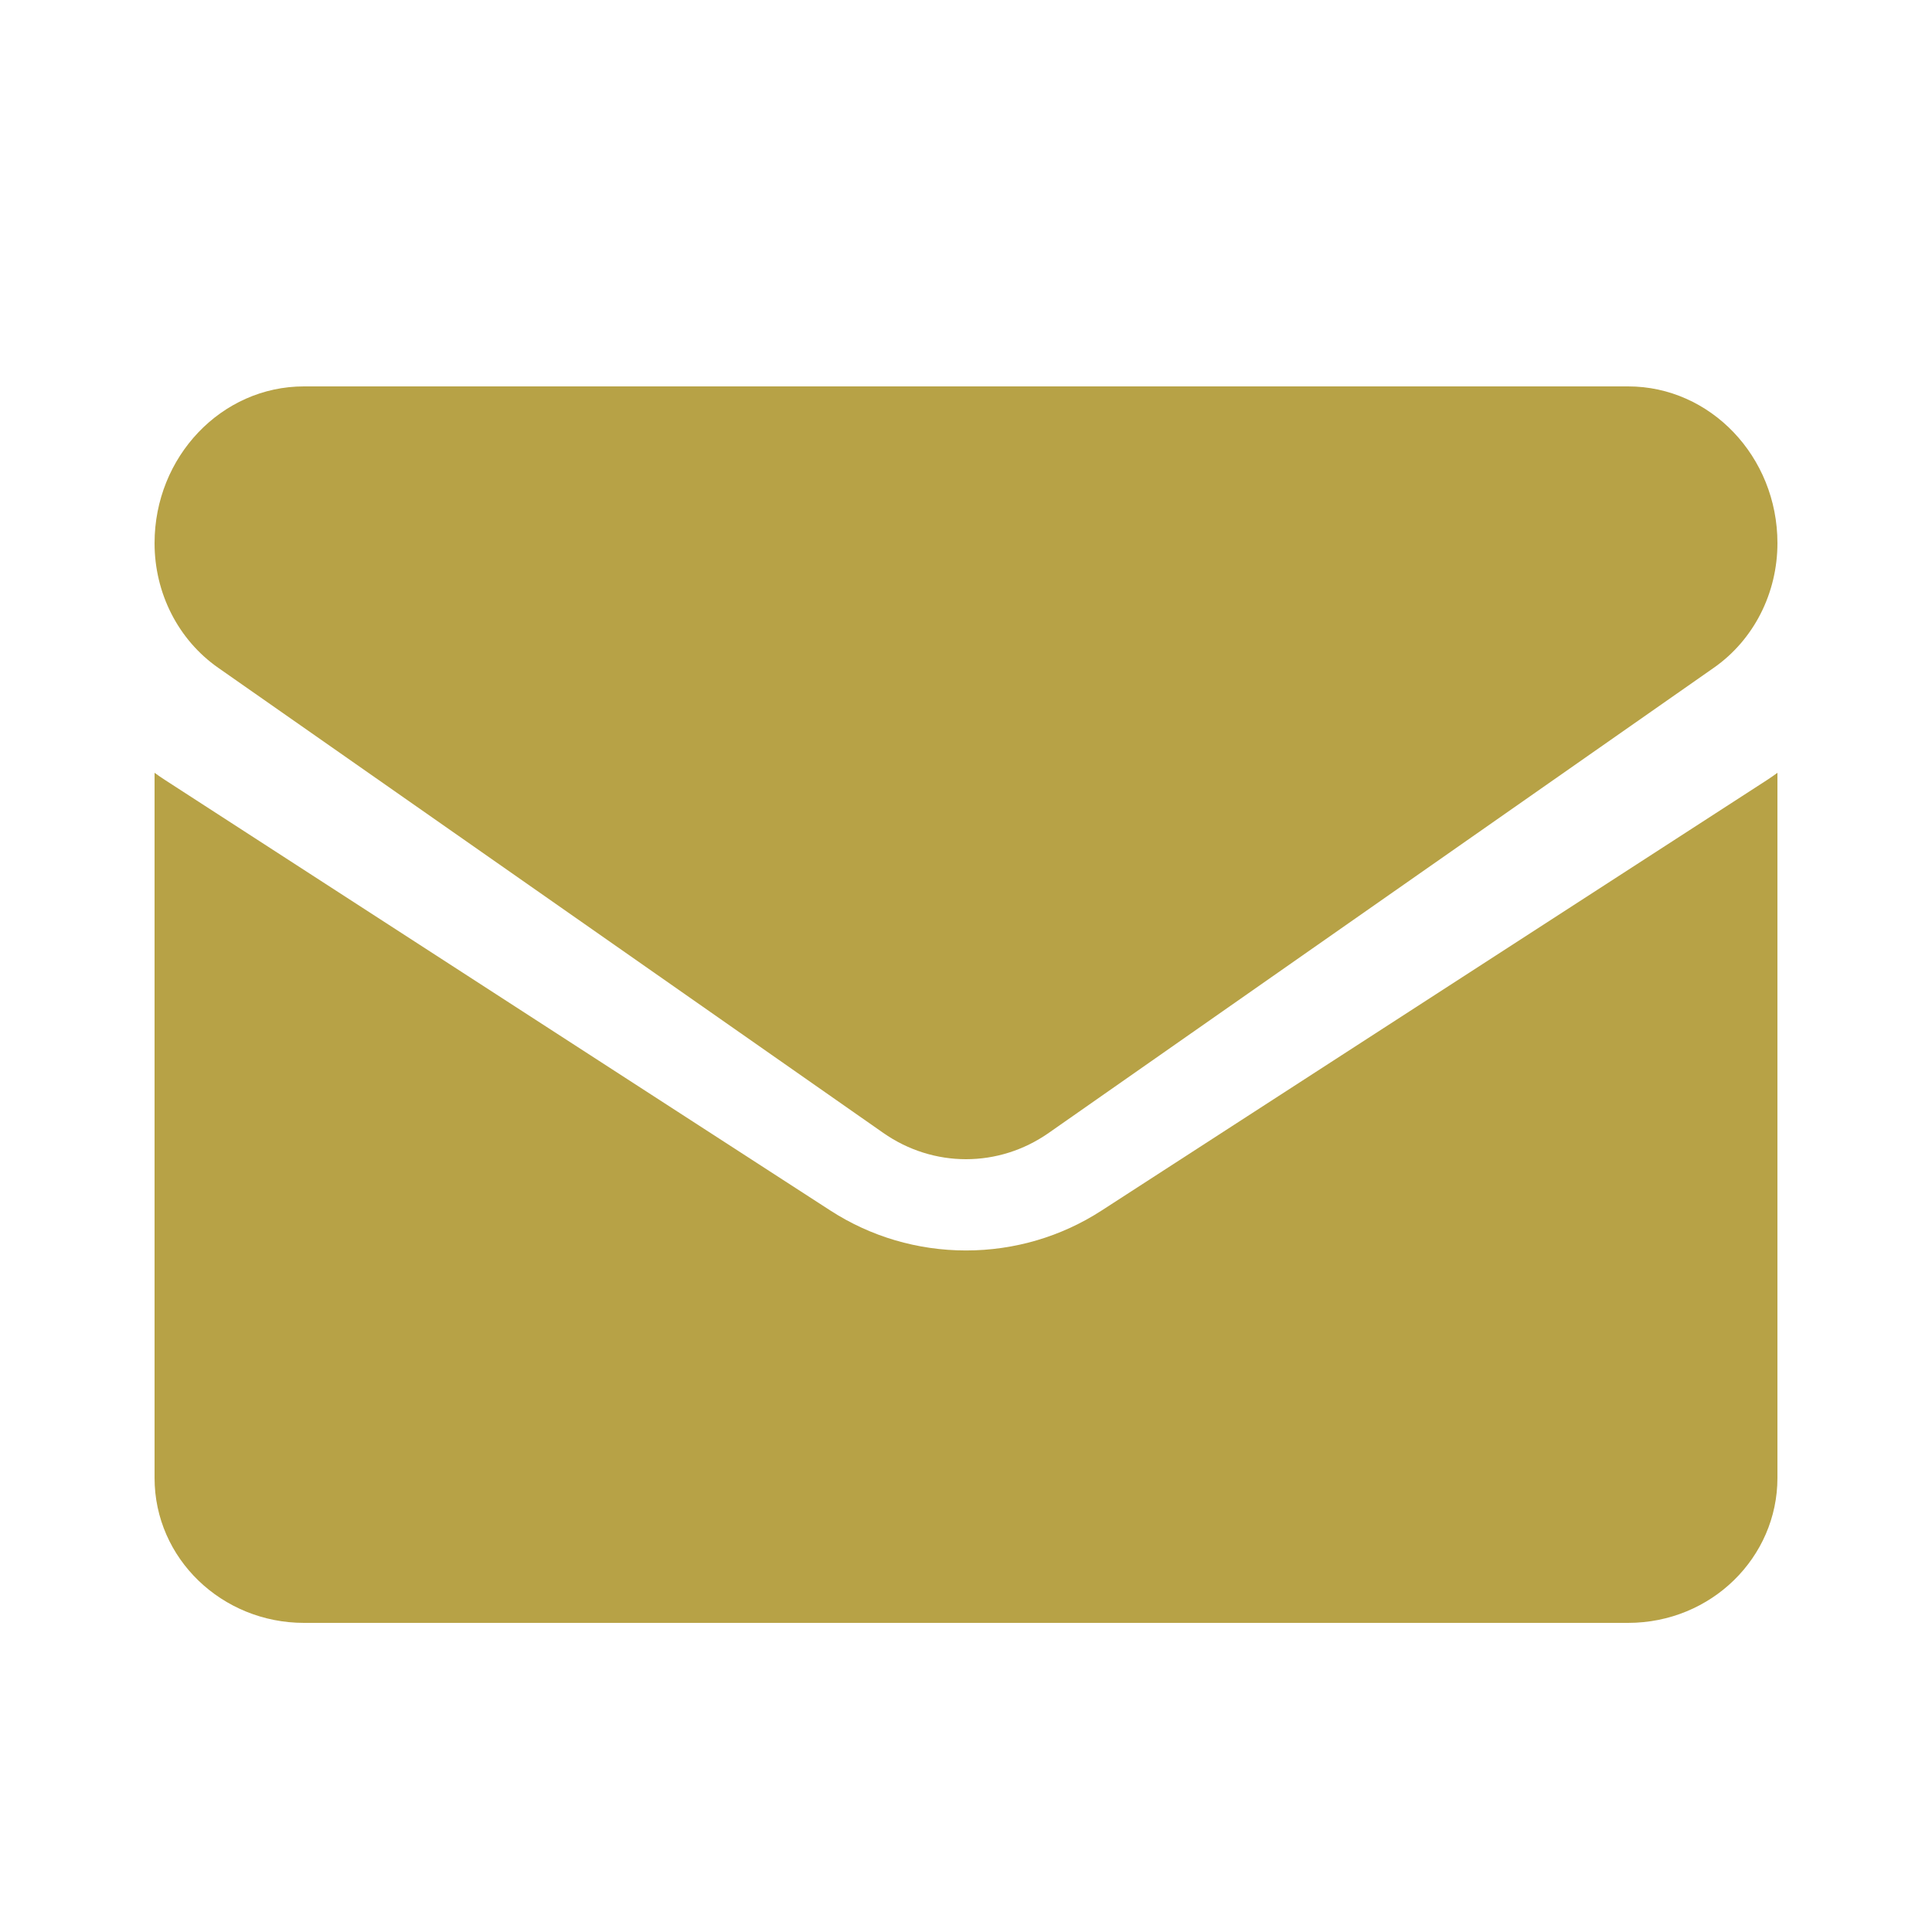 <svg width="21" height="21" viewBox="0 0 21 21" fill="none" xmlns="http://www.w3.org/2000/svg">
<path d="M11.974 13.158C11.536 13.442 11.026 13.592 10.5 13.592C9.975 13.592 9.465 13.442 9.026 13.158L1.798 8.481C1.758 8.455 1.718 8.428 1.68 8.4V16.064C1.68 16.943 2.415 17.64 3.304 17.64H17.696C18.602 17.64 19.32 16.927 19.32 16.064V8.4C19.282 8.428 19.243 8.455 19.203 8.481L11.974 13.158Z" fill="#B7A246"/>
<path d="M2.371 7.258L9.599 12.313C9.873 12.505 10.187 12.6 10.5 12.6C10.814 12.6 11.127 12.505 11.401 12.313L18.629 7.258C19.062 6.955 19.32 6.449 19.32 5.903C19.32 4.964 18.592 4.2 17.697 4.2H3.304C2.408 4.2 1.68 4.964 1.68 5.904C1.68 6.449 1.938 6.955 2.371 7.258Z" fill="#B7A246"/>
</svg>
